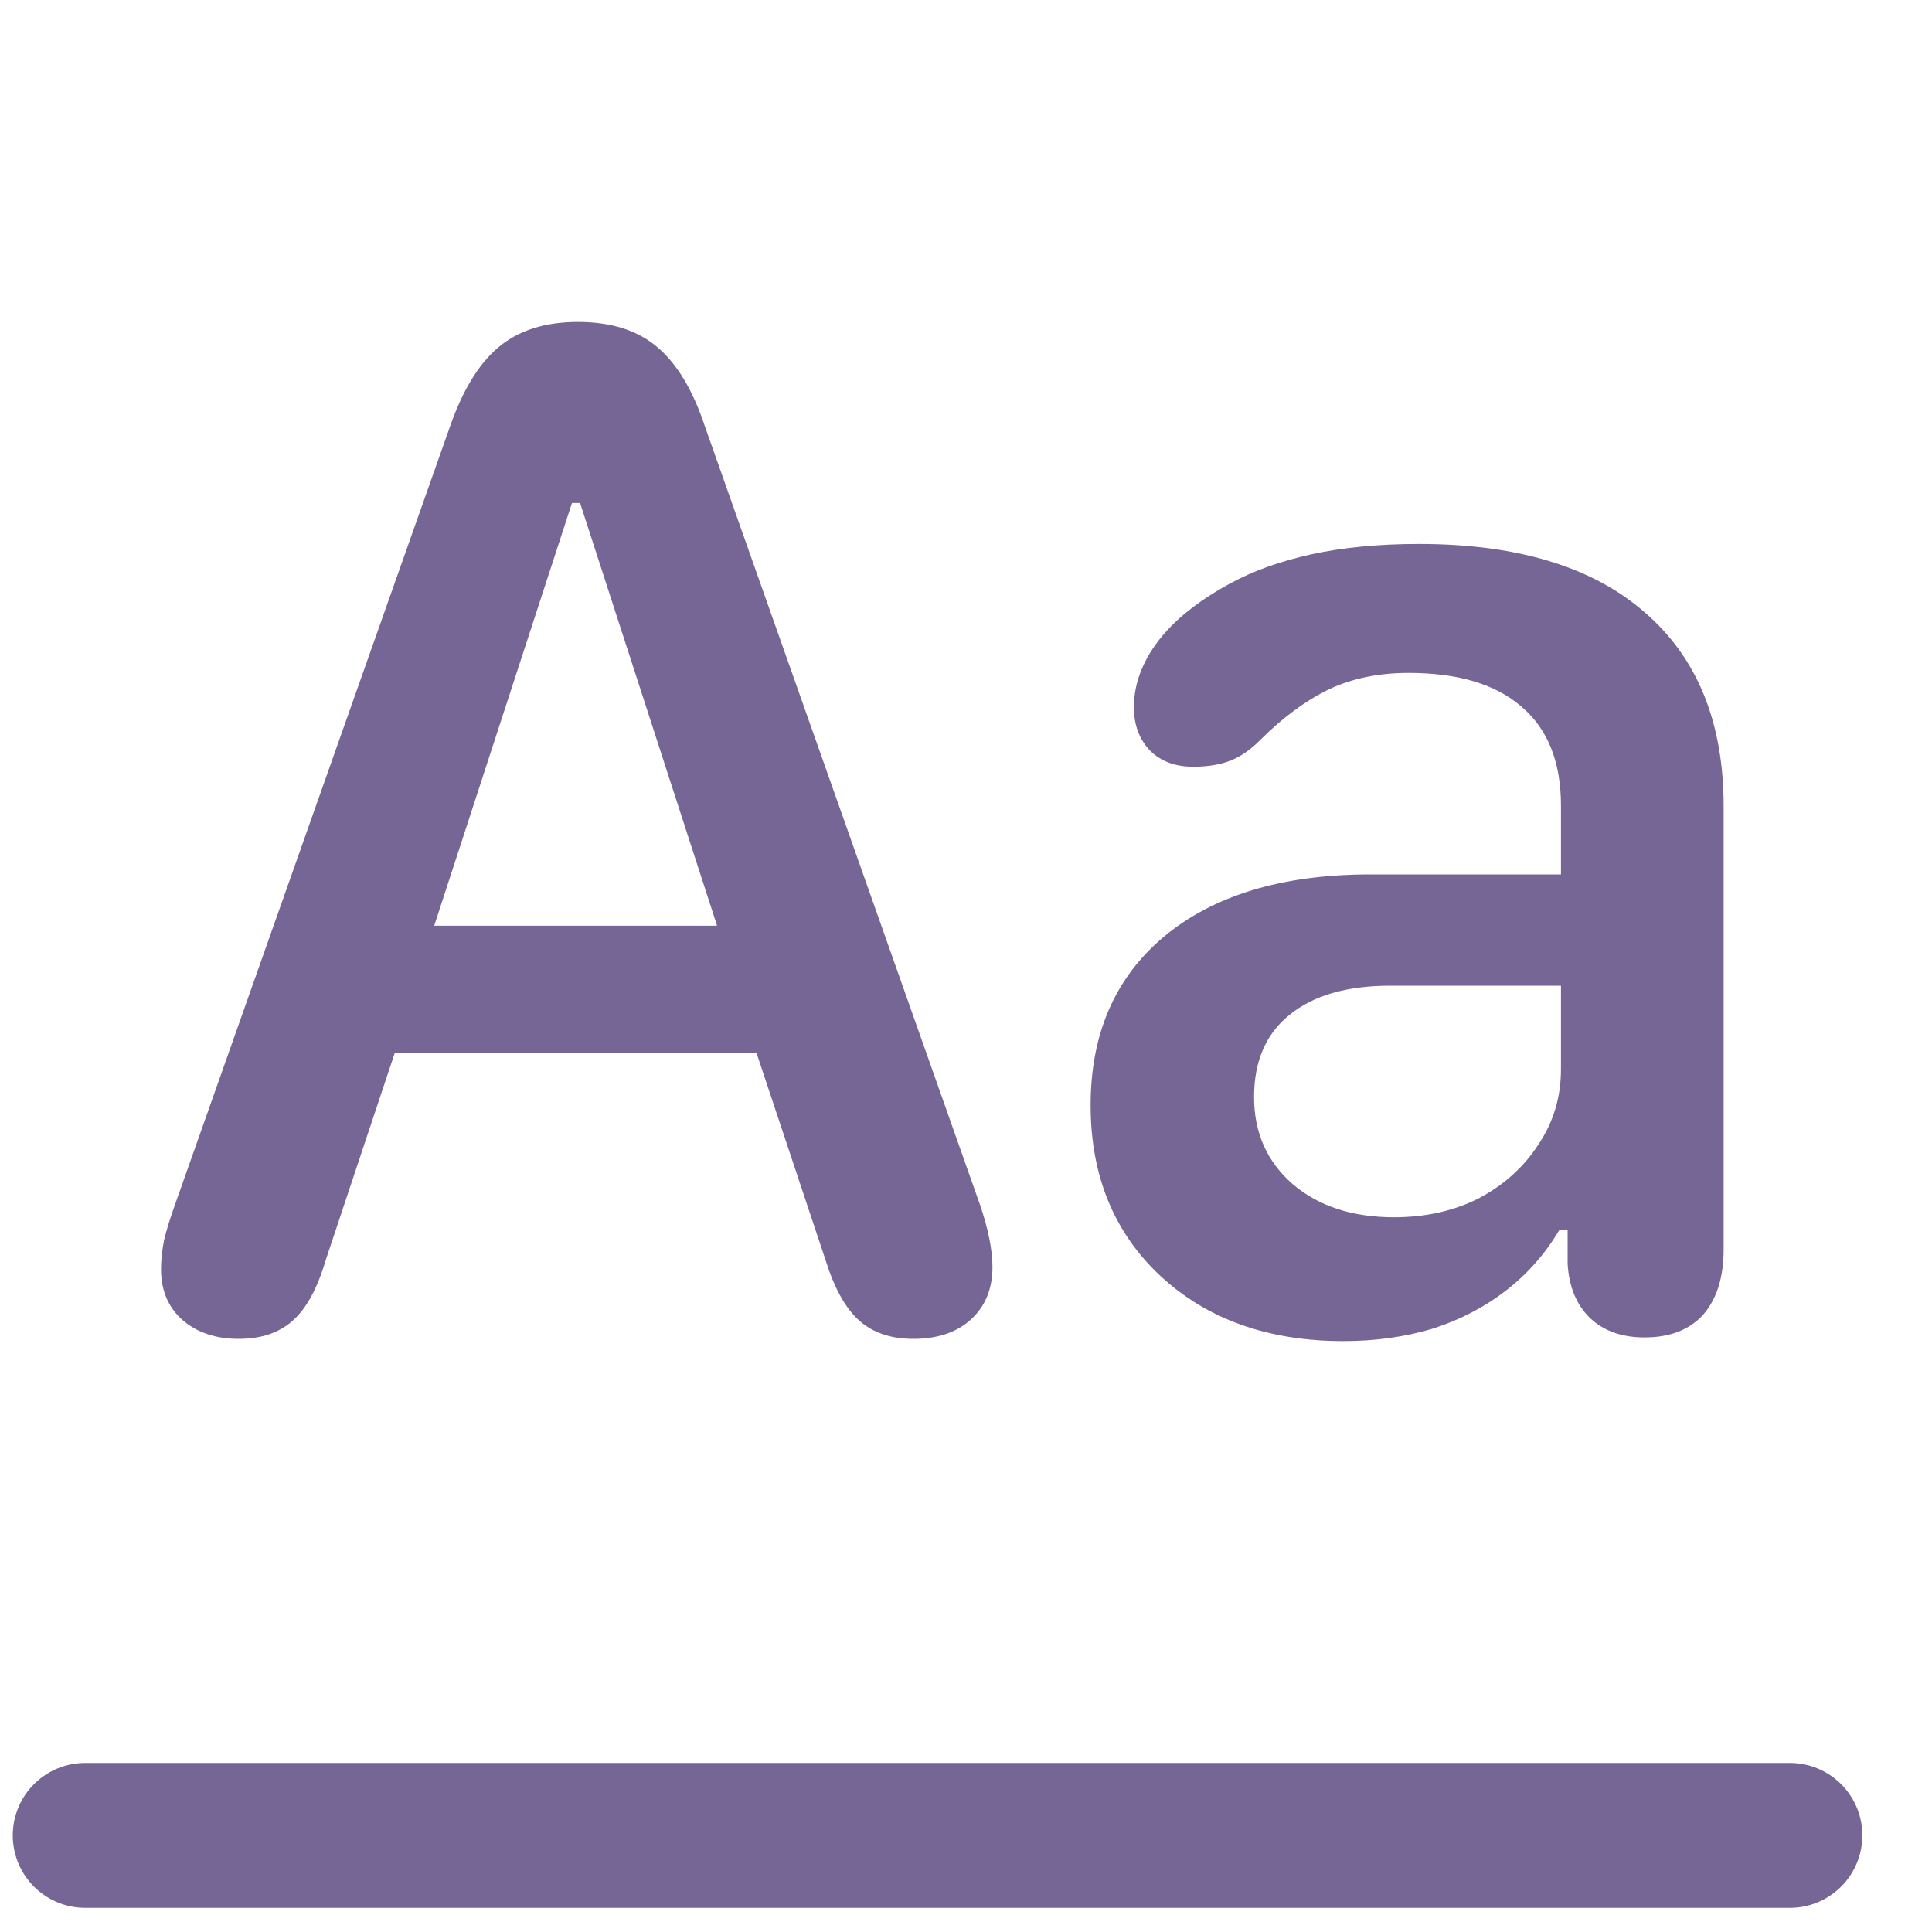 <?xml version="1.0" encoding="UTF-8"?> <svg xmlns="http://www.w3.org/2000/svg" width="20" height="20" viewBox="0 0 20 20" fill="none"><path d="M12.982 11.357C12.982 11.726 13.116 12.027 13.384 12.26C13.652 12.487 14.001 12.601 14.43 12.601C14.759 12.601 15.052 12.535 15.31 12.404C15.568 12.267 15.773 12.083 15.924 11.85C16.081 11.617 16.159 11.357 16.159 11.069V10.204H14.392C13.942 10.204 13.594 10.305 13.346 10.508C13.103 10.705 12.982 10.988 12.982 11.357ZM16.144 12.73C15.998 12.977 15.813 13.187 15.591 13.359C15.368 13.531 15.115 13.663 14.832 13.754C14.549 13.839 14.241 13.883 13.907 13.883C13.128 13.883 12.496 13.658 12.011 13.207C11.531 12.758 11.29 12.169 11.29 11.441C11.29 10.702 11.543 10.121 12.049 9.696C12.56 9.271 13.262 9.057 14.157 9.052H16.159V8.339C16.159 7.889 16.023 7.547 15.75 7.315C15.482 7.082 15.093 6.966 14.582 6.966C14.268 6.966 13.99 7.024 13.748 7.14C13.51 7.257 13.275 7.431 13.042 7.664C12.941 7.765 12.838 7.836 12.732 7.876C12.625 7.917 12.499 7.937 12.352 7.937C12.165 7.937 12.016 7.881 11.905 7.77C11.794 7.654 11.738 7.504 11.738 7.322C11.738 7.09 11.819 6.865 11.981 6.647C12.148 6.425 12.398 6.223 12.732 6.041C12.974 5.909 13.257 5.808 13.581 5.737C13.904 5.667 14.274 5.631 14.688 5.631C15.704 5.631 16.483 5.866 17.024 6.337C17.57 6.807 17.843 7.477 17.843 8.346V12.934C17.843 13.223 17.772 13.448 17.631 13.61C17.489 13.766 17.287 13.845 17.024 13.845C16.791 13.845 16.604 13.779 16.463 13.647C16.321 13.511 16.243 13.324 16.228 13.086V12.73C16.218 12.73 16.202 12.73 16.182 12.73C16.167 12.73 16.154 12.73 16.144 12.73Z" fill="#766695"></path><path d="M2.471 13.86C2.233 13.86 2.038 13.794 1.887 13.663C1.74 13.531 1.667 13.357 1.667 13.139C1.667 13.048 1.677 12.95 1.697 12.844C1.722 12.737 1.76 12.614 1.811 12.472L4.655 4.425C4.786 4.046 4.953 3.771 5.155 3.599C5.363 3.422 5.638 3.333 5.982 3.333C6.326 3.333 6.599 3.419 6.801 3.591C7.008 3.763 7.175 4.041 7.301 4.425L10.145 12.472C10.231 12.725 10.274 12.94 10.274 13.117C10.274 13.344 10.198 13.526 10.047 13.663C9.9 13.794 9.703 13.86 9.455 13.86C9.223 13.86 9.036 13.797 8.894 13.67C8.753 13.544 8.636 13.334 8.545 13.041L7.832 10.902H4.086L3.373 13.041C3.287 13.334 3.173 13.544 3.032 13.67C2.89 13.797 2.703 13.86 2.471 13.86ZM4.495 9.583H7.423L6.005 5.207H5.921L4.495 9.583Z" fill="#766695"></path><path d="M0.882 19H18.529" stroke="#766695" stroke-width="1.5" stroke-linecap="round" stroke-linejoin="round"></path></svg> 